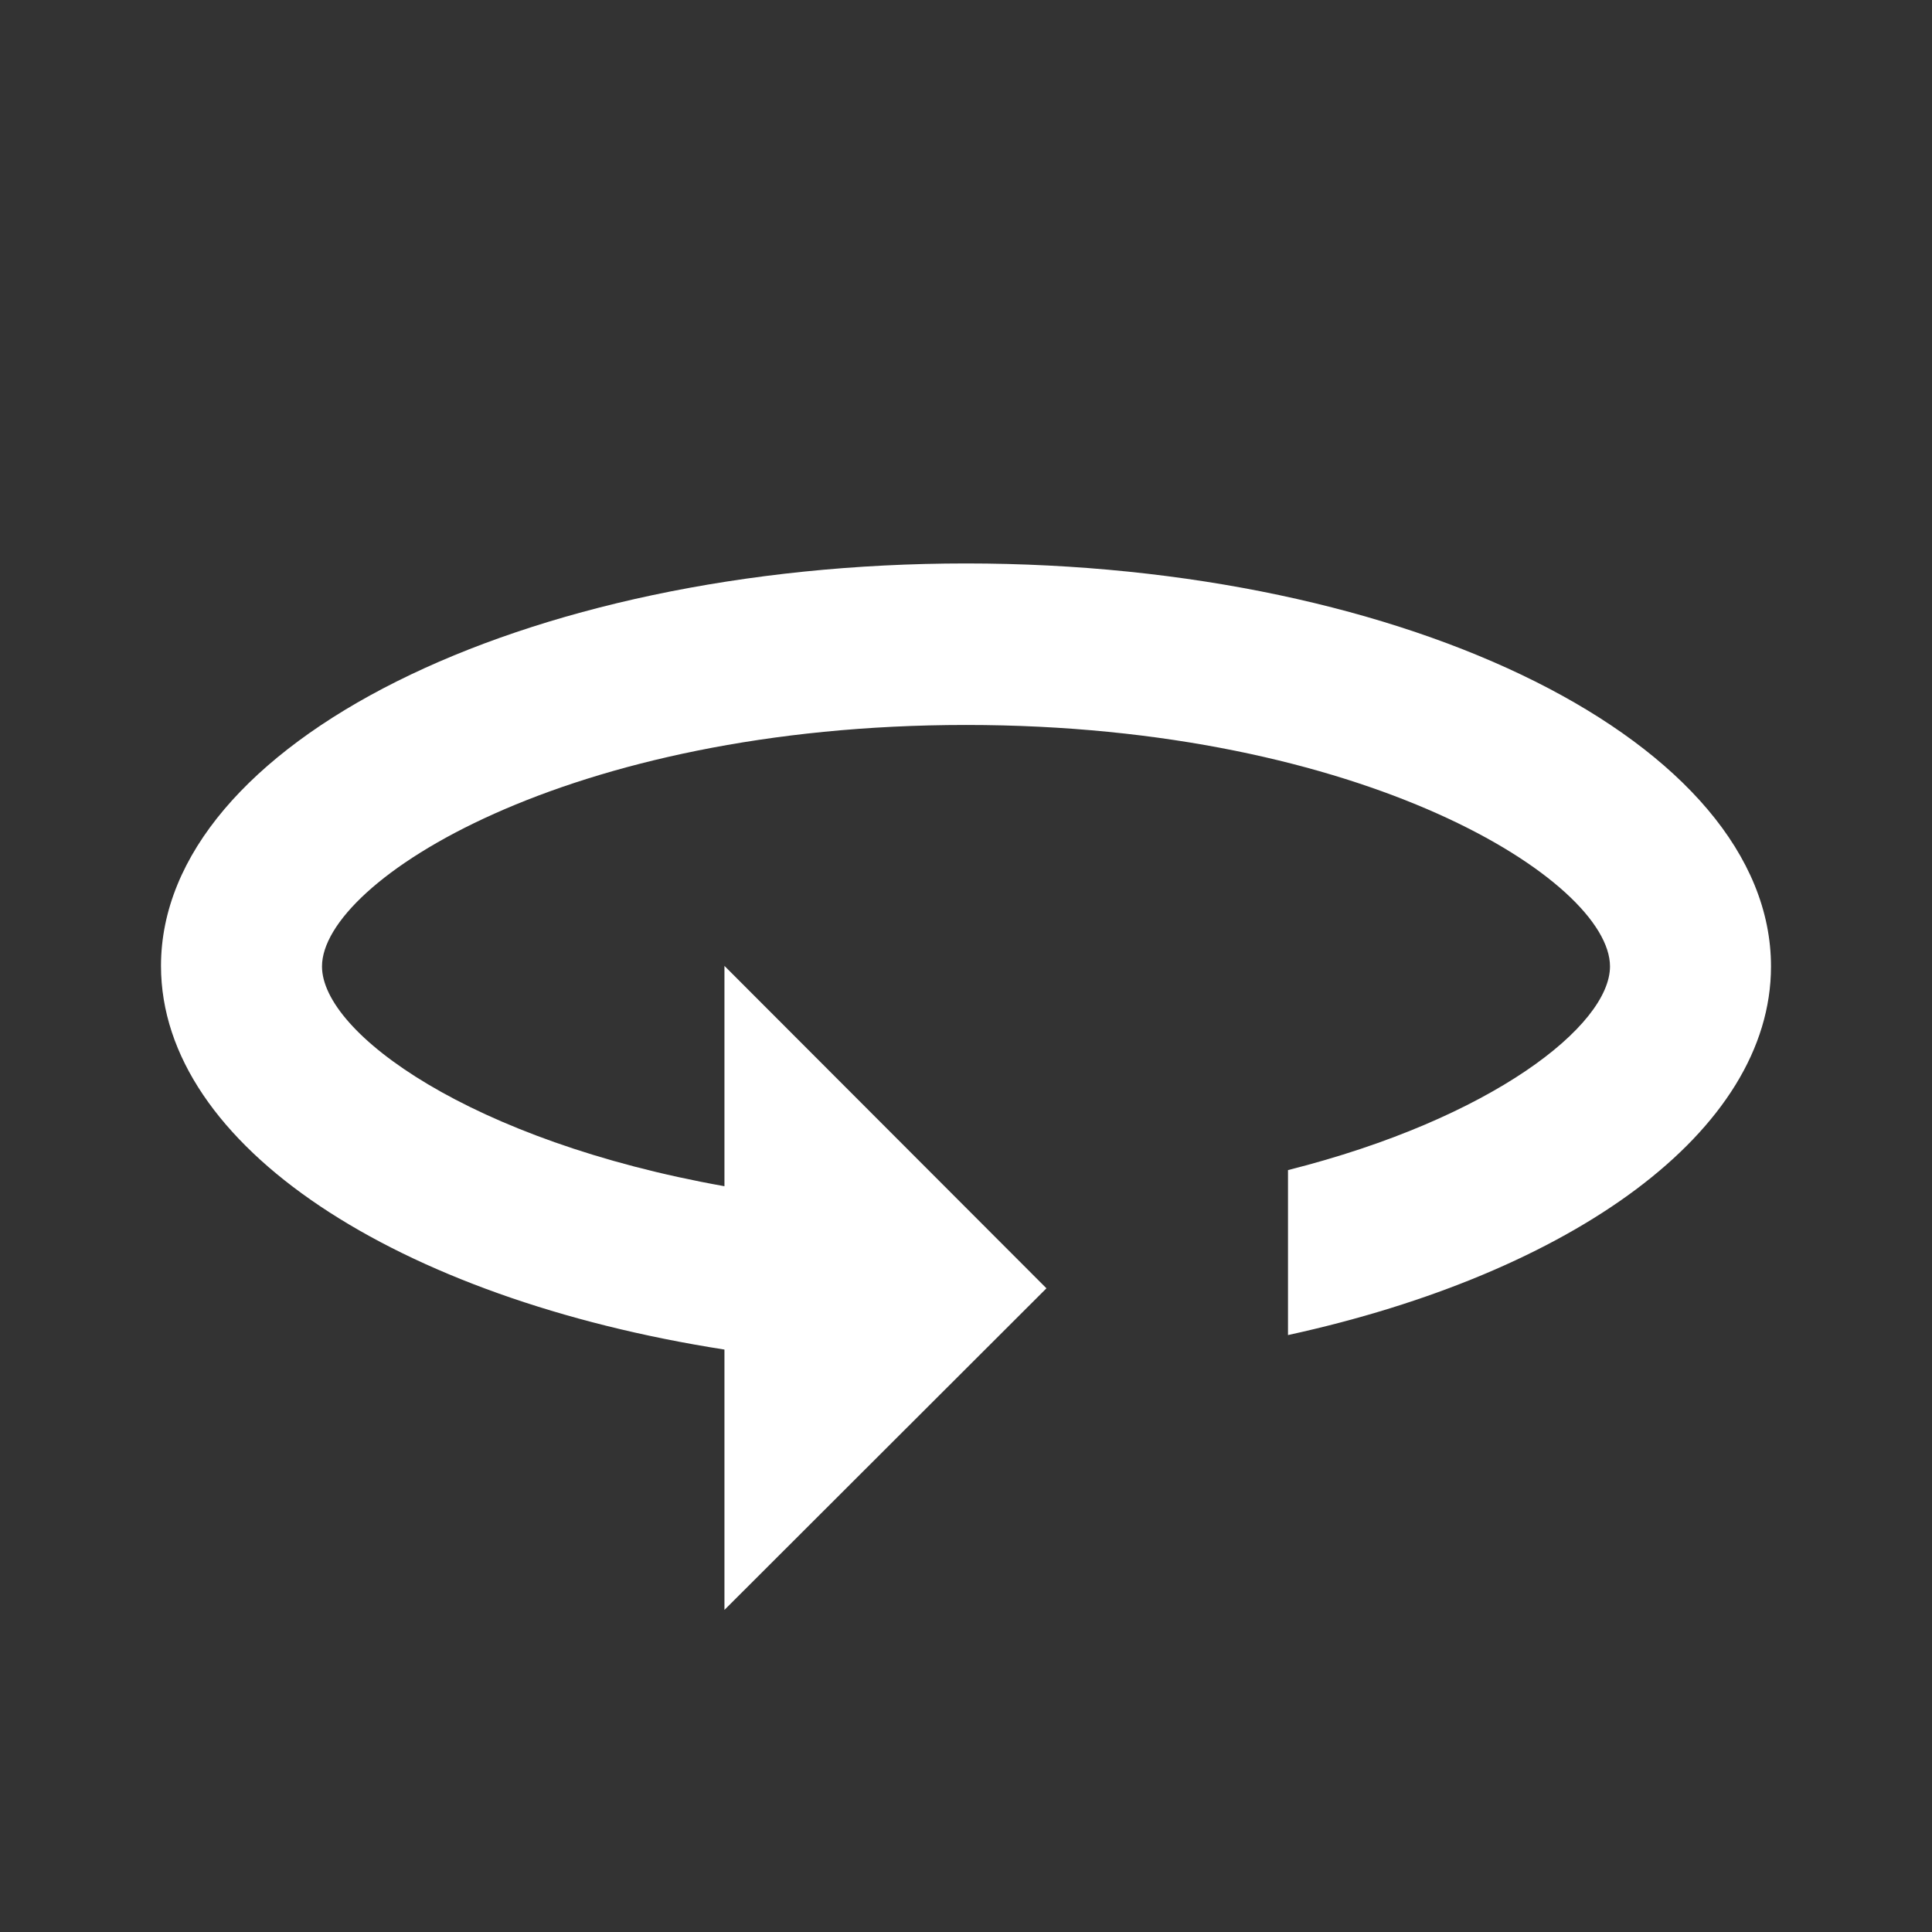 <svg id="_360_black_24dp" data-name="360_black_24dp" xmlns="http://www.w3.org/2000/svg" width="18.924" height="18.924" viewBox="0 0 18.924 18.924">
  <rect x="0" y="0" width="18.924" height="18.924" fill="#333333" stroke="none"/>
  <path id="Path_21" data-name="Path 21" d="M0,0H18.924V18.924H0Z" fill="none"/>
  <path id="Path_22" data-name="Path 22" d="M9.885,7C5.532,7,2,8.766,2,10.942,2,12.709,4.318,14.2,7.519,14.7V17.25L10.673,14.1,7.519,10.942V13.1c-2.484-.442-3.942-1.5-3.942-2.153,0-.836,2.4-2.365,6.308-2.365s6.308,1.53,6.308,2.365c0,.576-1.151,1.49-3.154,1.995v1.616c2.783-.607,4.731-1.995,4.731-3.611C17.77,8.766,14.237,7,9.885,7Z" transform="translate(-0.423 -1.481)" fill="#fff"/>
</svg>
